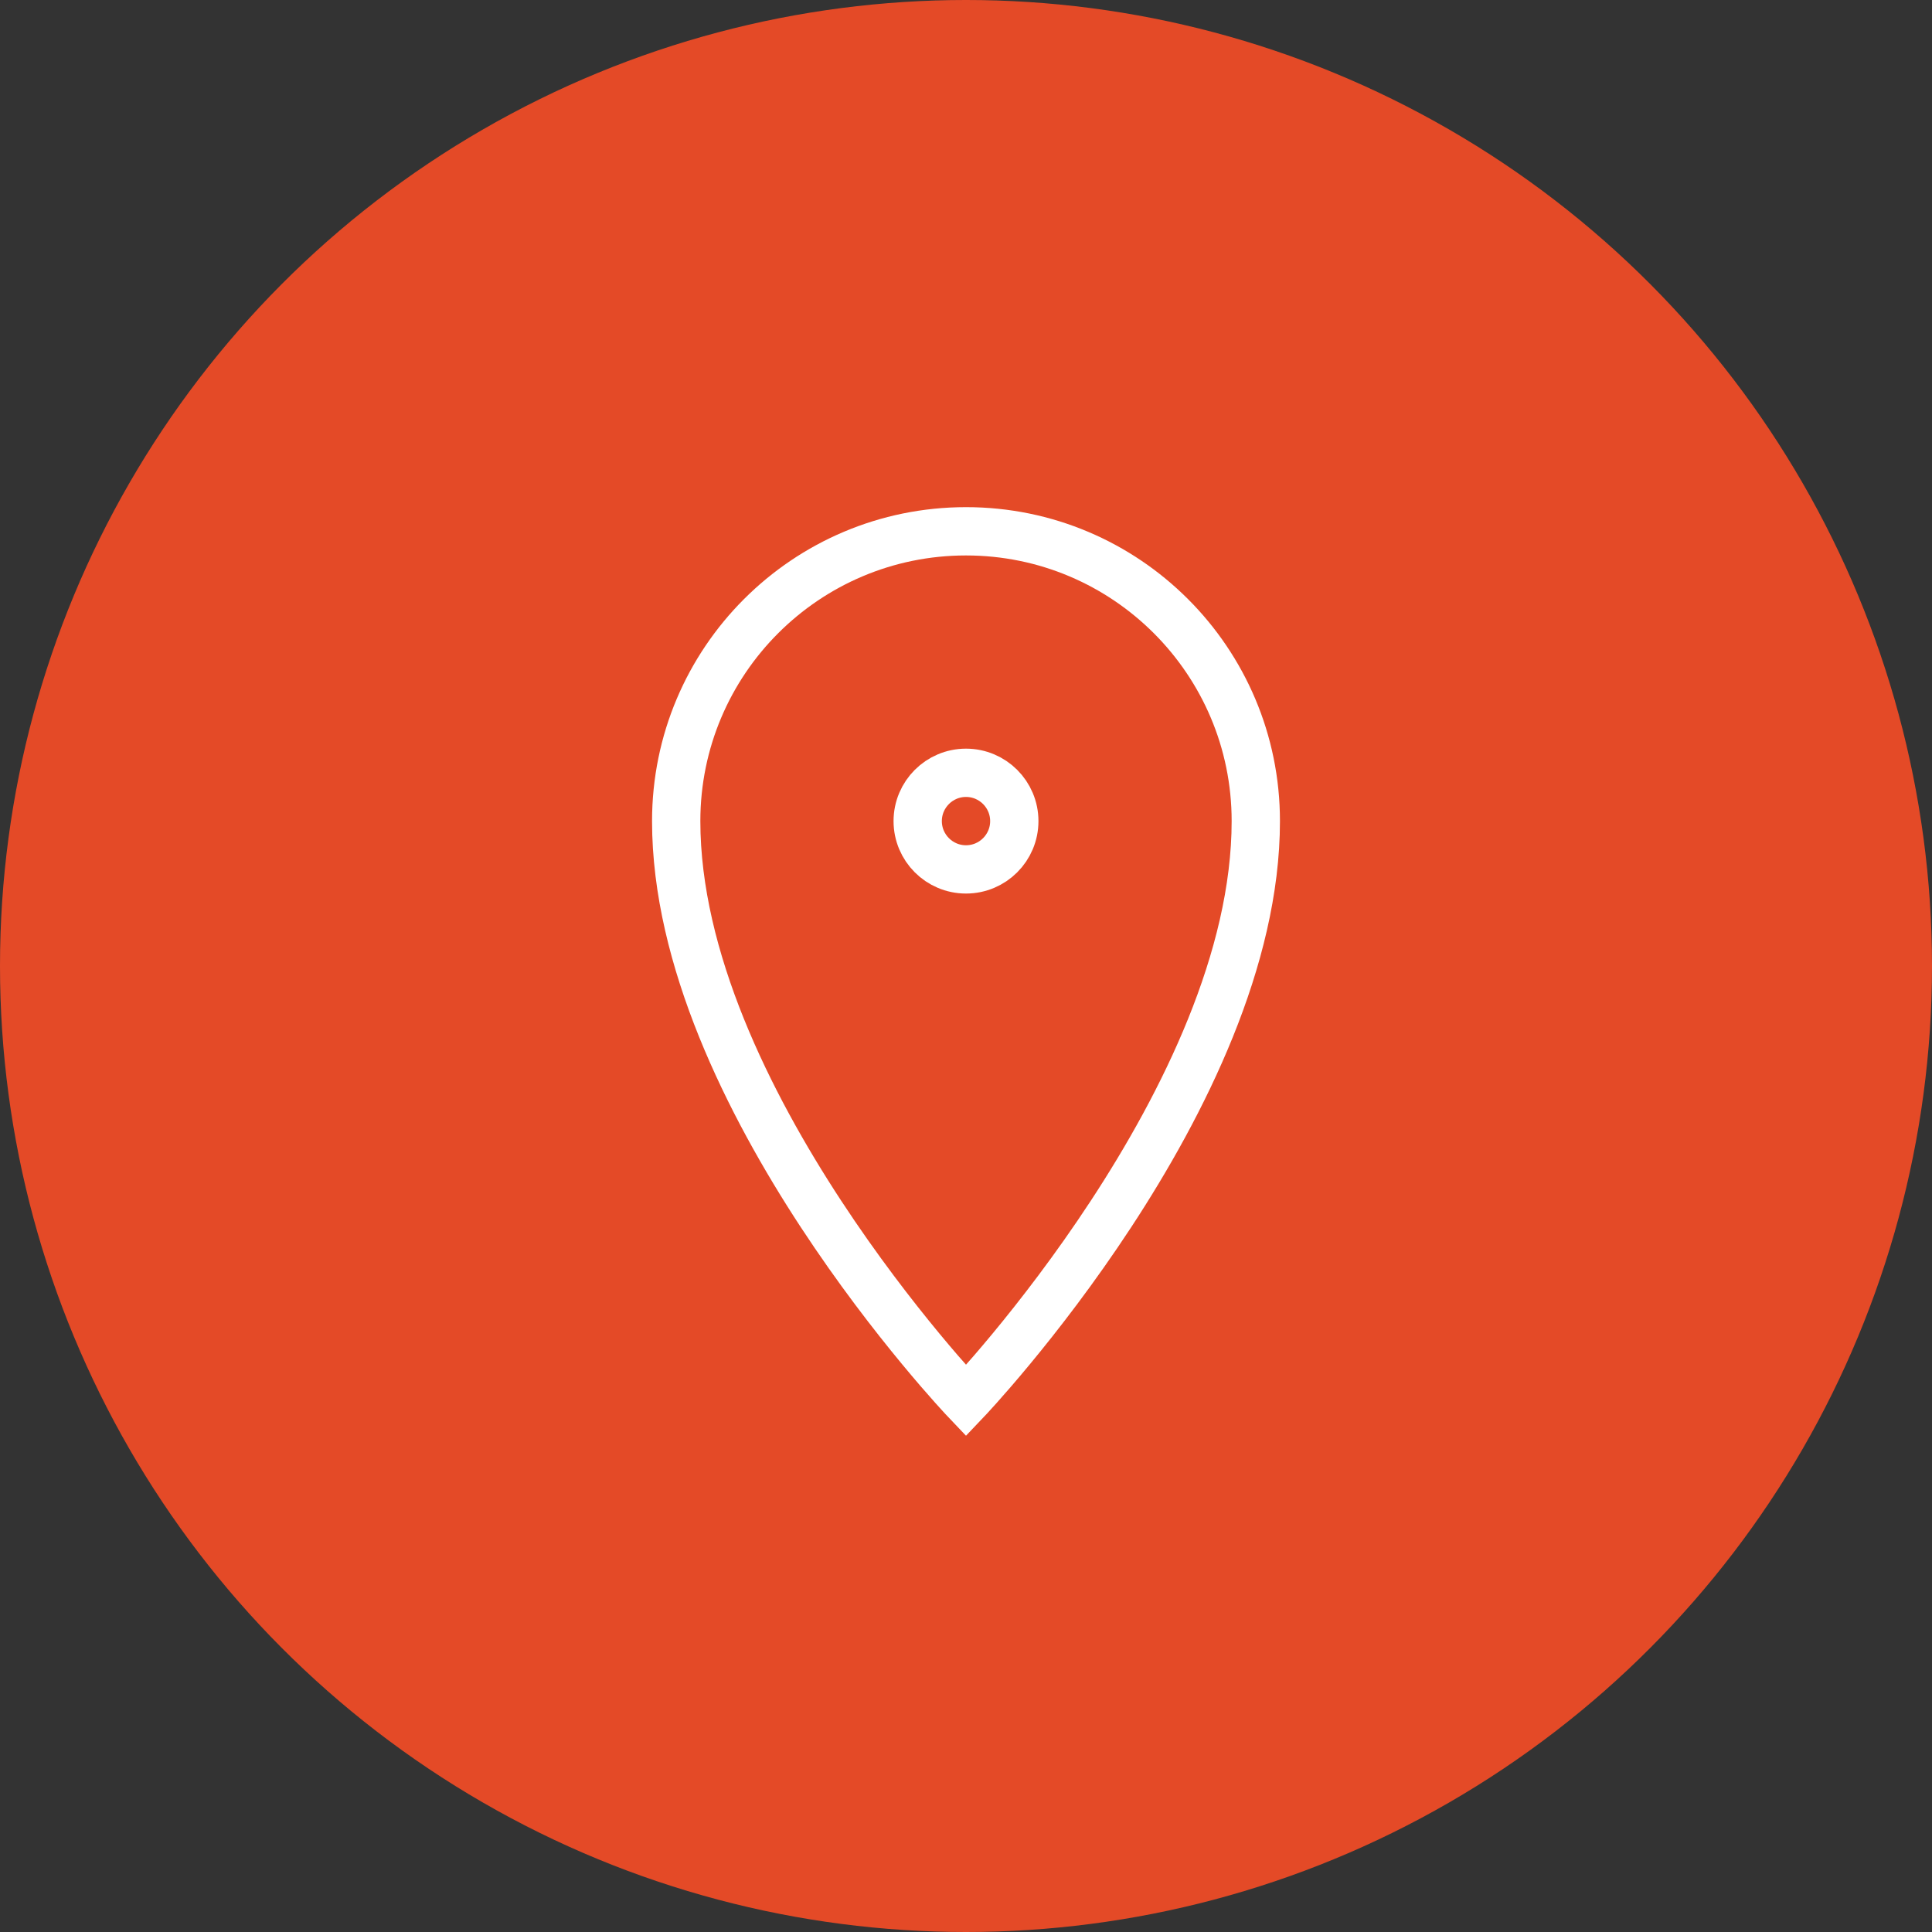 <svg width="40" height="40" viewBox="0 0 40 40" fill="none" xmlns="http://www.w3.org/2000/svg">
<rect x="0" y="0" width="40" height="40" fill="#333333" stroke="none"/>
<circle cx="20" cy="20" r="20" fill="#E44A27"/>
<path fill-rule="evenodd" clip-rule="evenodd" d="M20 29C20 29 26 22.7 26 17C26 13.686 23.314 11 20 11C16.686 11 14 13.686 14 17C14 22.7 20 29 20 29Z" stroke="white"/>
<path fill-rule="evenodd" clip-rule="evenodd" d="M20 18C20.552 18 21 17.552 21 17C21 16.448 20.552 16 20 16C19.448 16 19 16.448 19 17C19 17.552 19.448 18 20 18Z" stroke="white"/>
</svg>
